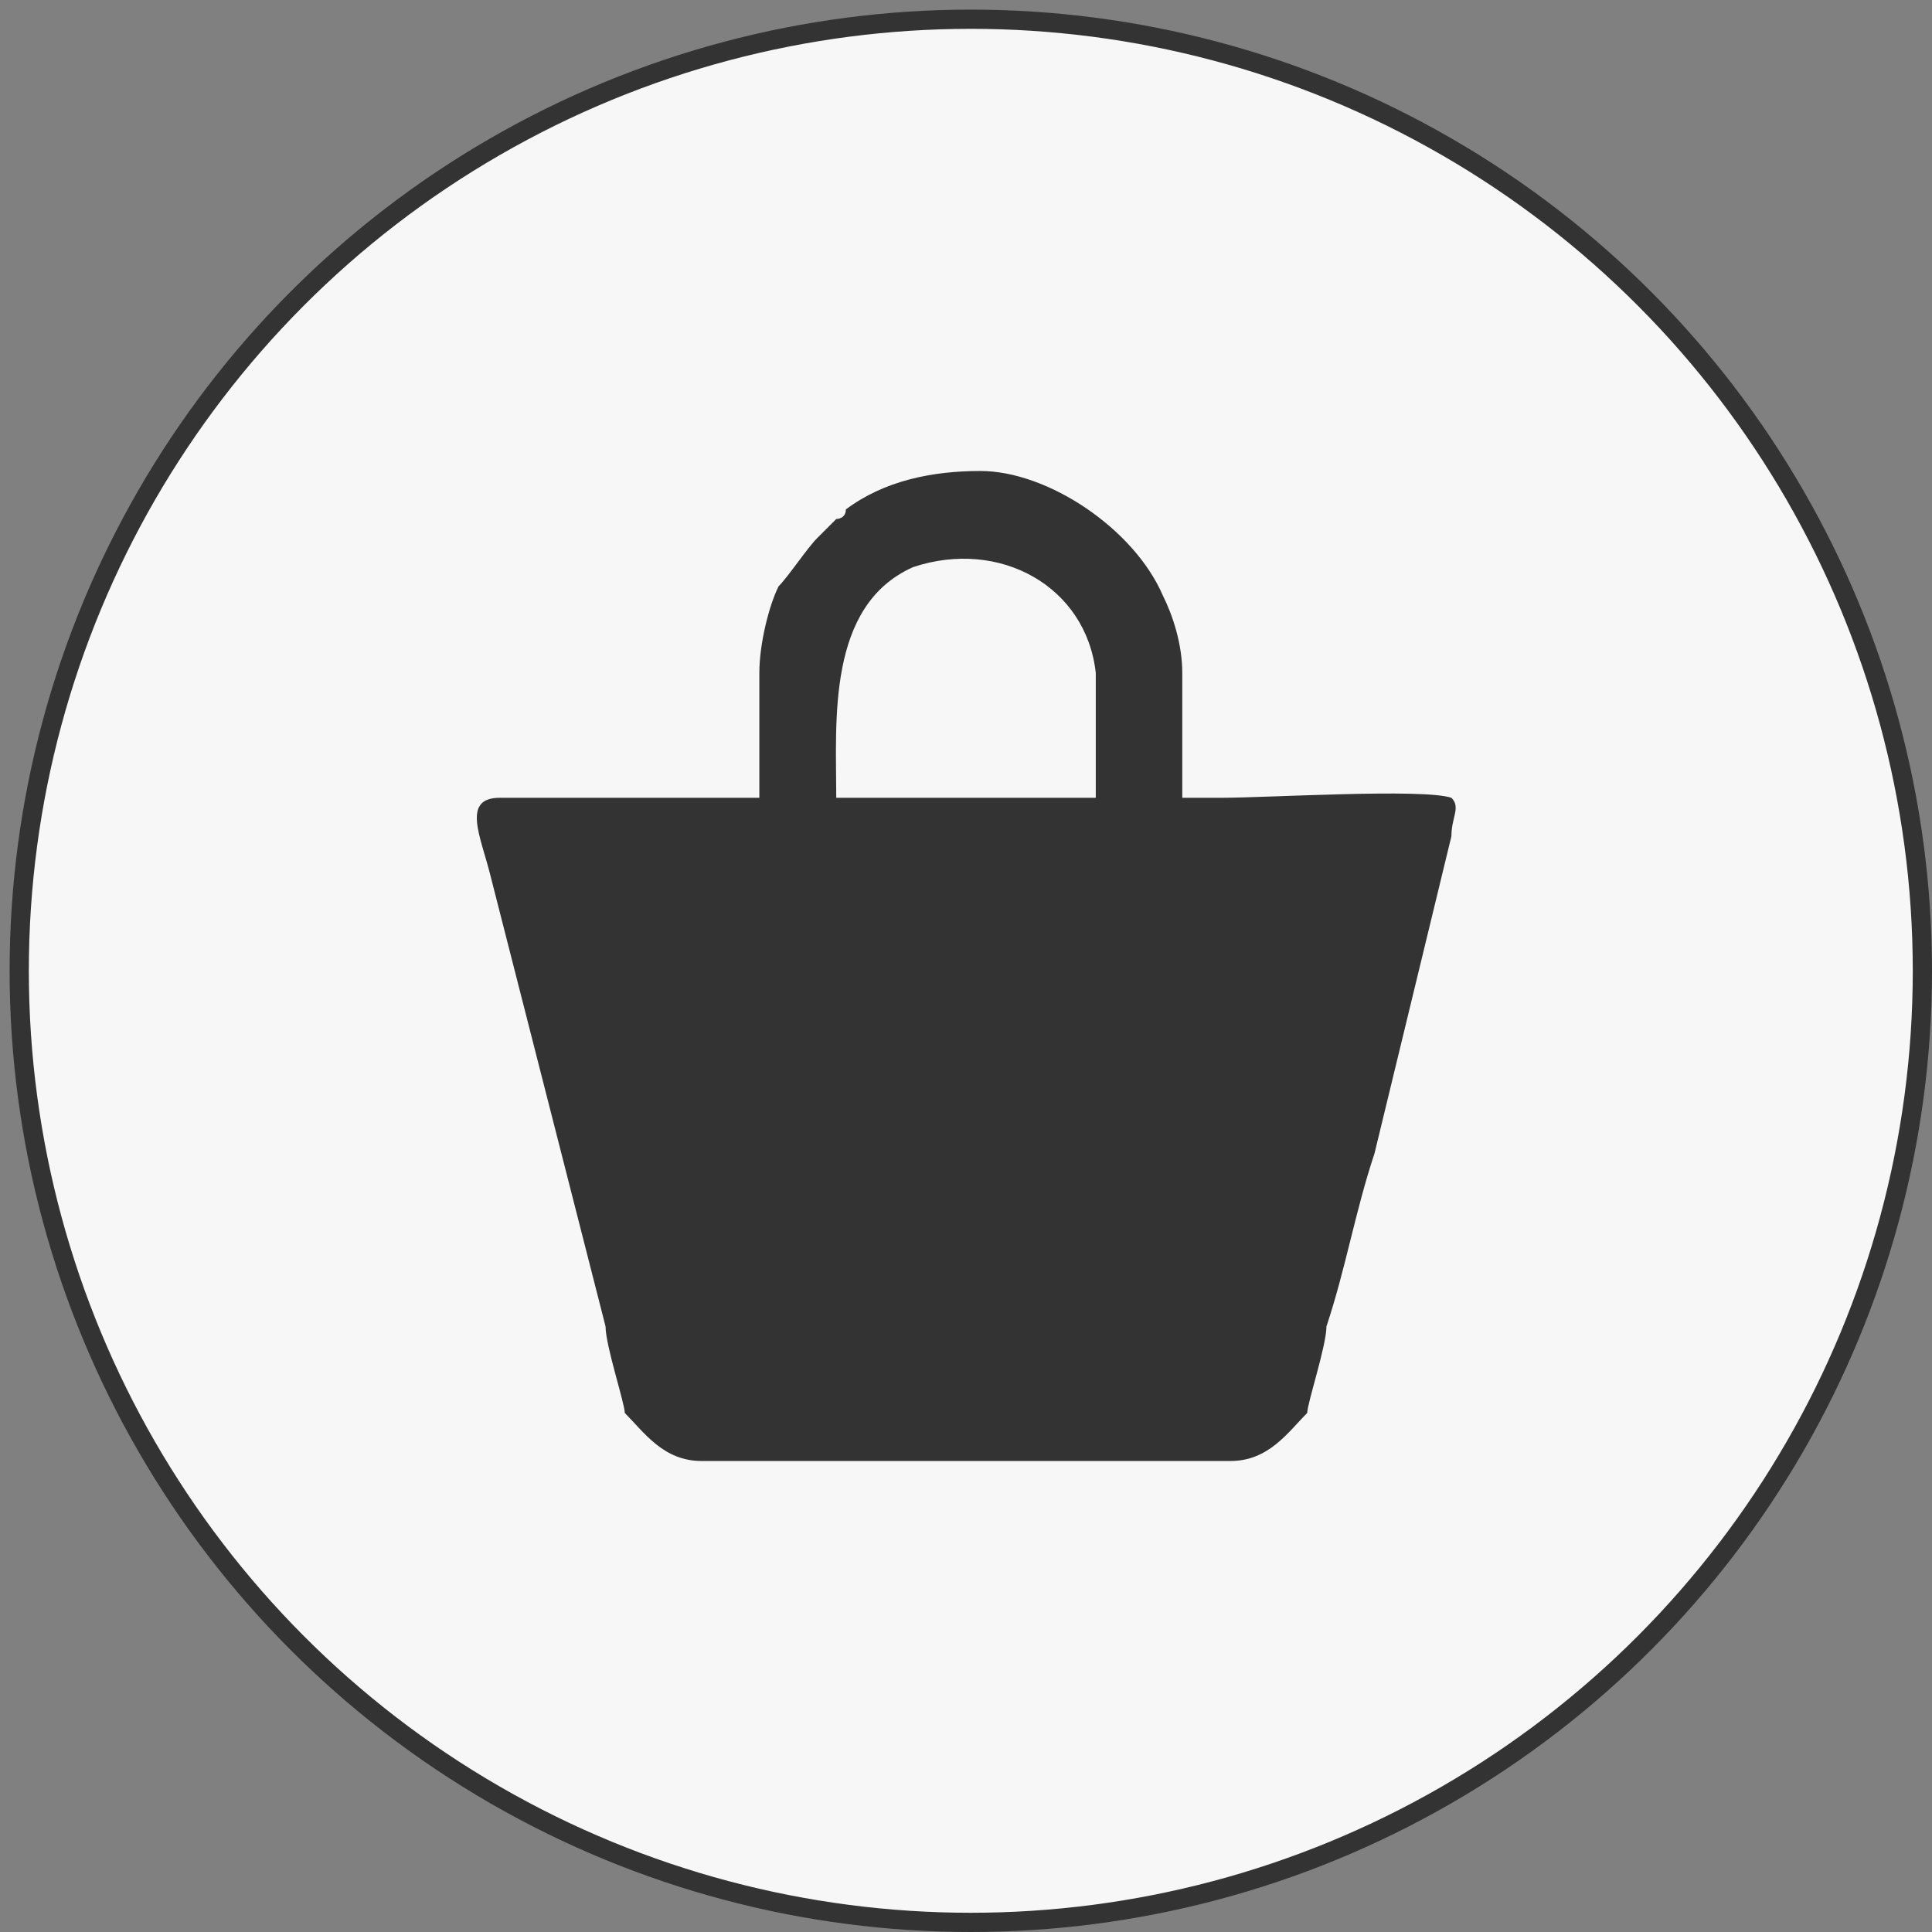<?xml version="1.0" encoding="UTF-8"?>
<!DOCTYPE svg PUBLIC "-//W3C//DTD SVG 1.1//EN" "http://www.w3.org/Graphics/SVG/1.1/DTD/svg11.dtd">
<!-- Creator: CorelDRAW 2021 (64-Bit) -->
<svg xmlns="http://www.w3.org/2000/svg" xml:space="preserve" width="40px" height="40px" version="1.1" shape-rendering="geometricPrecision" text-rendering="geometricPrecision" image-rendering="optimizeQuality" fill-rule="evenodd" clip-rule="evenodd"
viewBox="0 0 2010 2010"
 xmlns:xlink="http://www.w3.org/1999/xlink"
 xmlns:xodm="http://www.corel.com/coreldraw/odm/2003">
 <rect x="0" y="0" width="2010" height="2010" fill="#808080" stroke="none"/>
 <g id="Layer_x0020_1">
  <circle fill="#F7F7F7" stroke="#333333" stroke-width="20" stroke-linecap="round" stroke-linejoin="round" stroke-miterlimit="2.613" cx="1010" cy="1010" r="990"/>
  <path fill="#333333" d="M730 1520l550 0c40,0 60,-30 80,-50 0,-10 20,-70 20,-90 20,-60 30,-120 50,-180l80 -330c0,-20 10,-30 0,-40 -30,-10 -190,0 -240,0l0 0 0 0 -40 0 0 -130c0,-30 -10,-60 -20,-80 -30,-70 -120,-130 -190,-130 -50,0 -100,10 -140,40 0,10 -10,10 -10,10 -10,10 -10,10 -20,20 -10,10 -30,40 -40,50 -10,20 -20,60 -20,90l0 130 -50 0 -80 0 -140 0c-40,0 -20,40 -10,80l120 470c0,20 20,80 20,90 20,20 40,50 80,50zm370 -690l-190 0 -40 0c0,-80 -10,-200 80,-240 90,-30 180,20 190,110 0,30 0,80 0,130l-40 0z"/>
 </g>
</svg>
